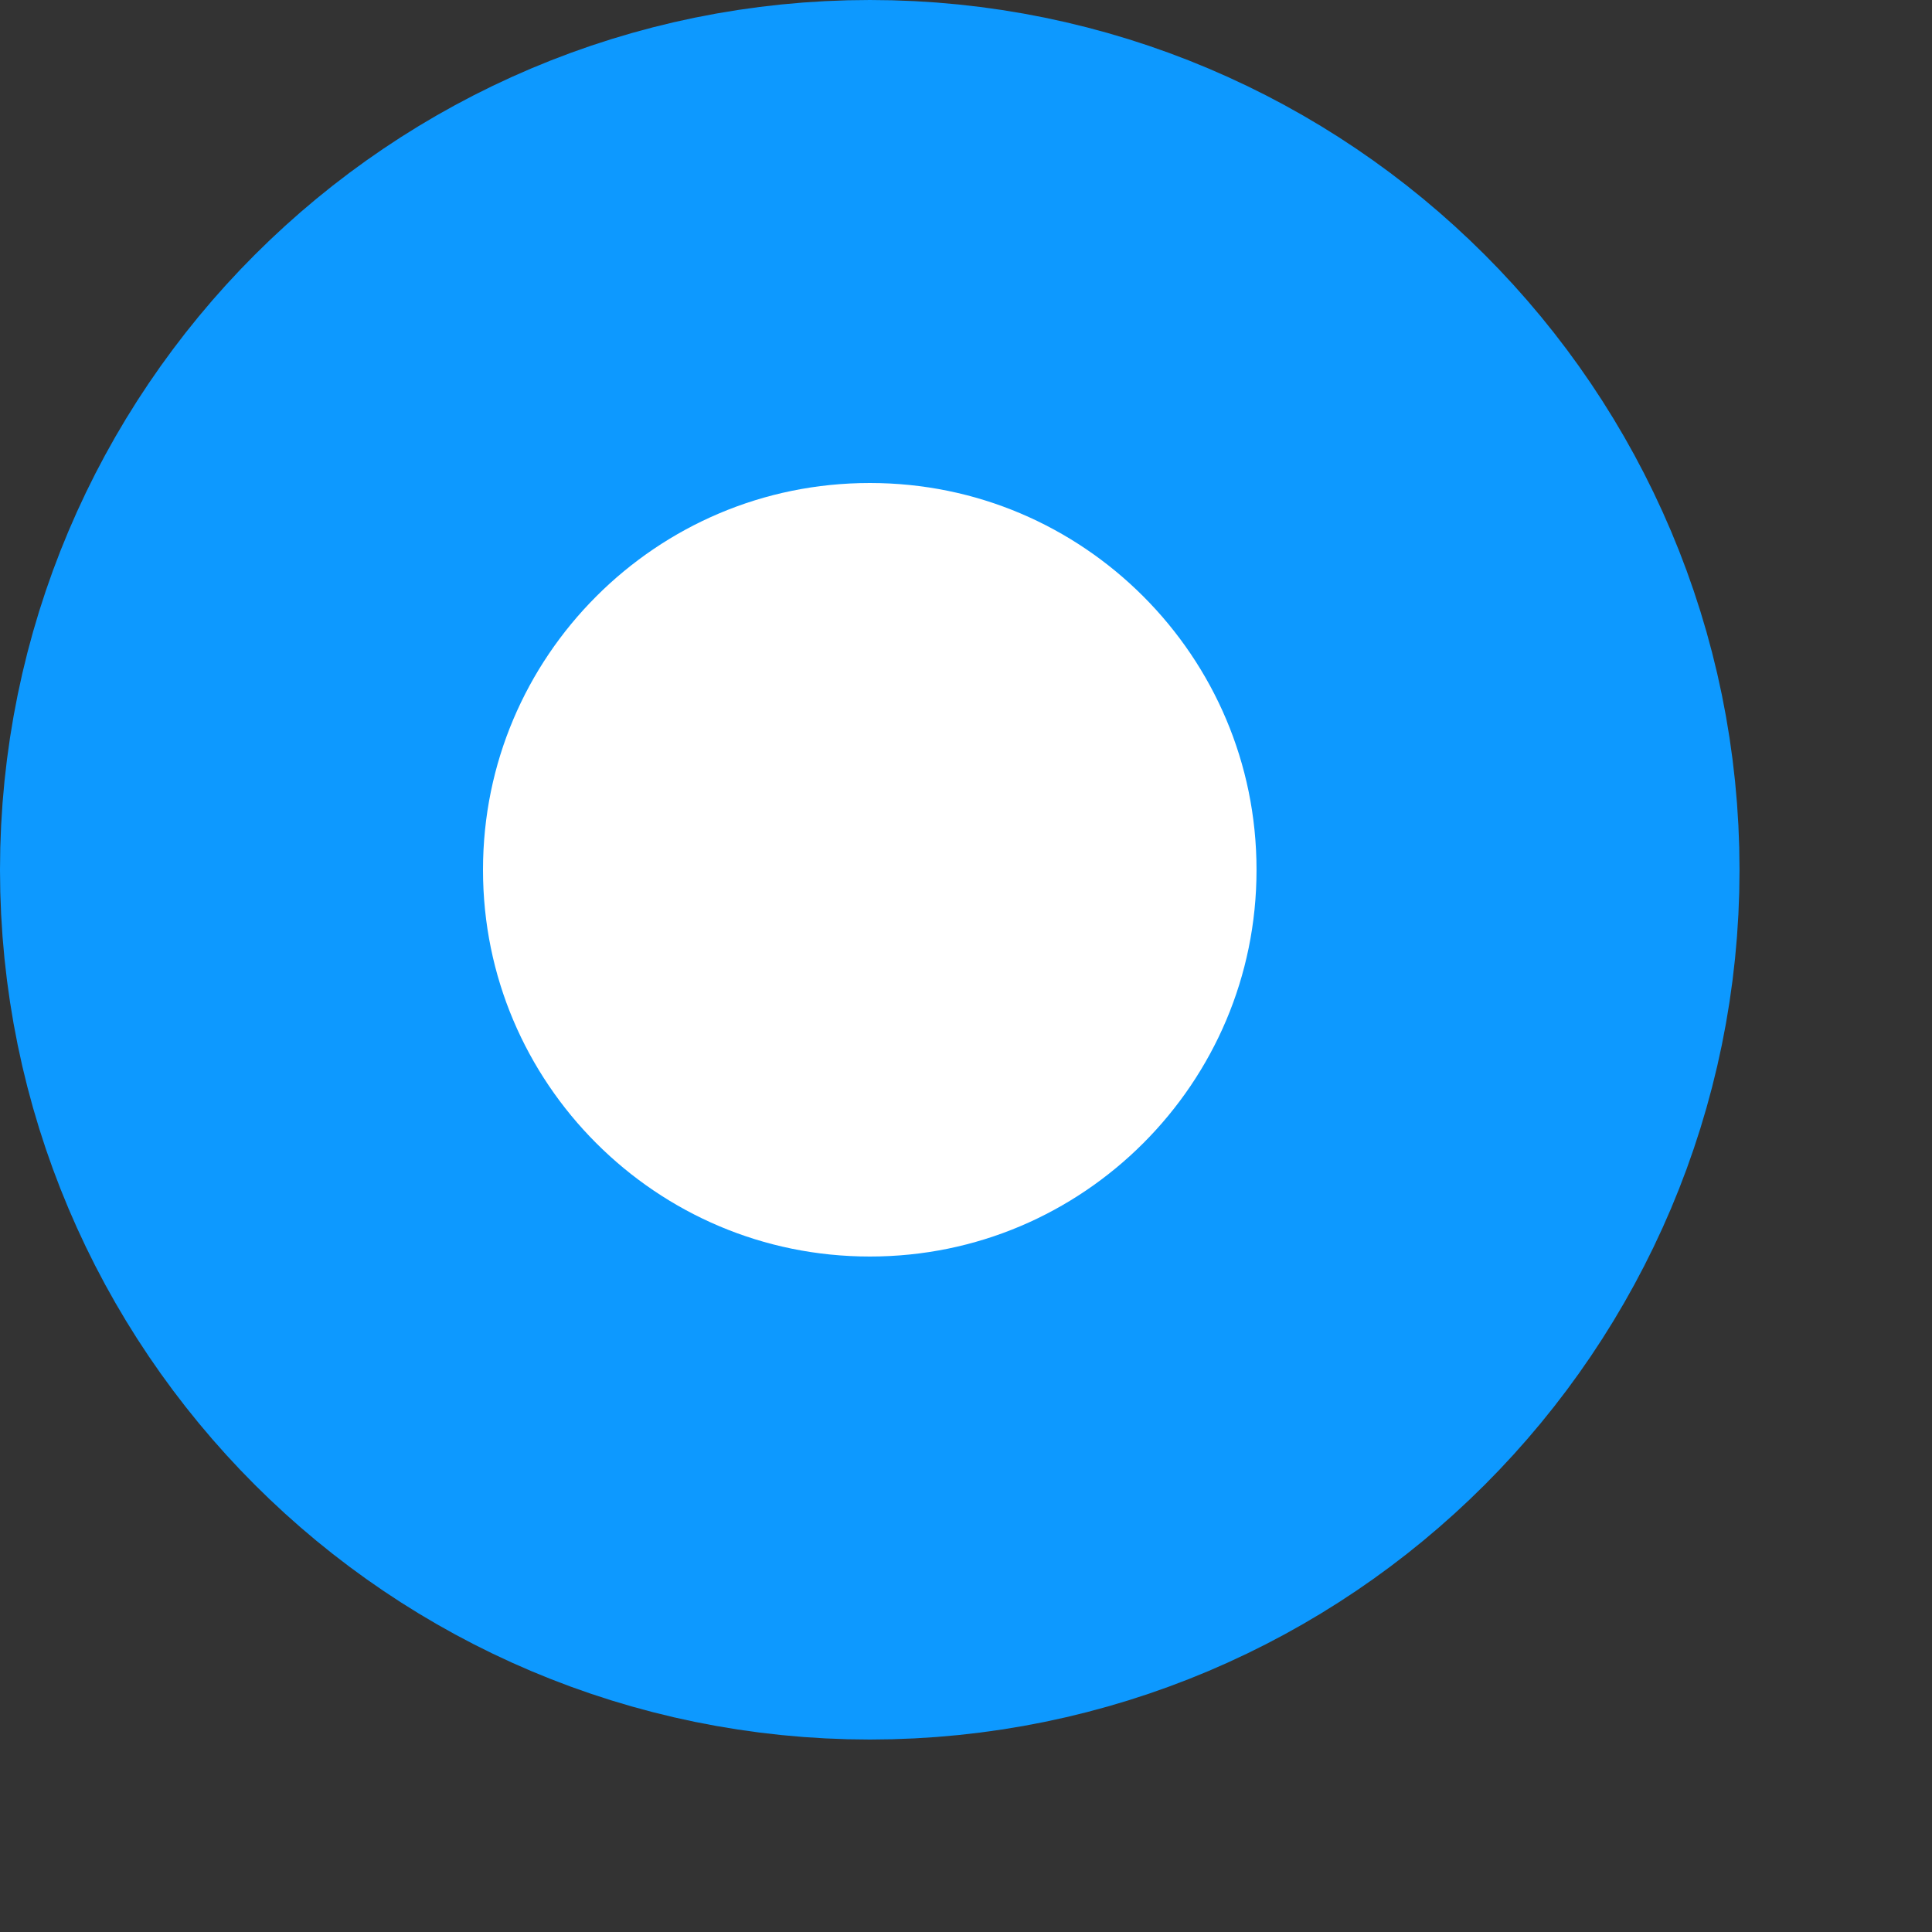 <?xml version="1.0" encoding="utf-8"?>
<svg xmlns="http://www.w3.org/2000/svg" fill="none" height="100%" overflow="visible" preserveAspectRatio="none" style="display: block;" viewBox="0 0 8 8" width="100%">
<rect x="0" y="0" width="8" height="8" fill="#333333" stroke="none"/>
<path d="M3.602 1C5.038 1 6.203 2.165 6.203 3.602C6.203 5.038 5.038 6.203 3.602 6.203C2.165 6.203 1 5.038 1 3.602C1 2.165 2.165 1 3.602 1Z" fill="white" id="Ellipse 1" stroke="#0D99FF" stroke-width="2"/>
</svg>